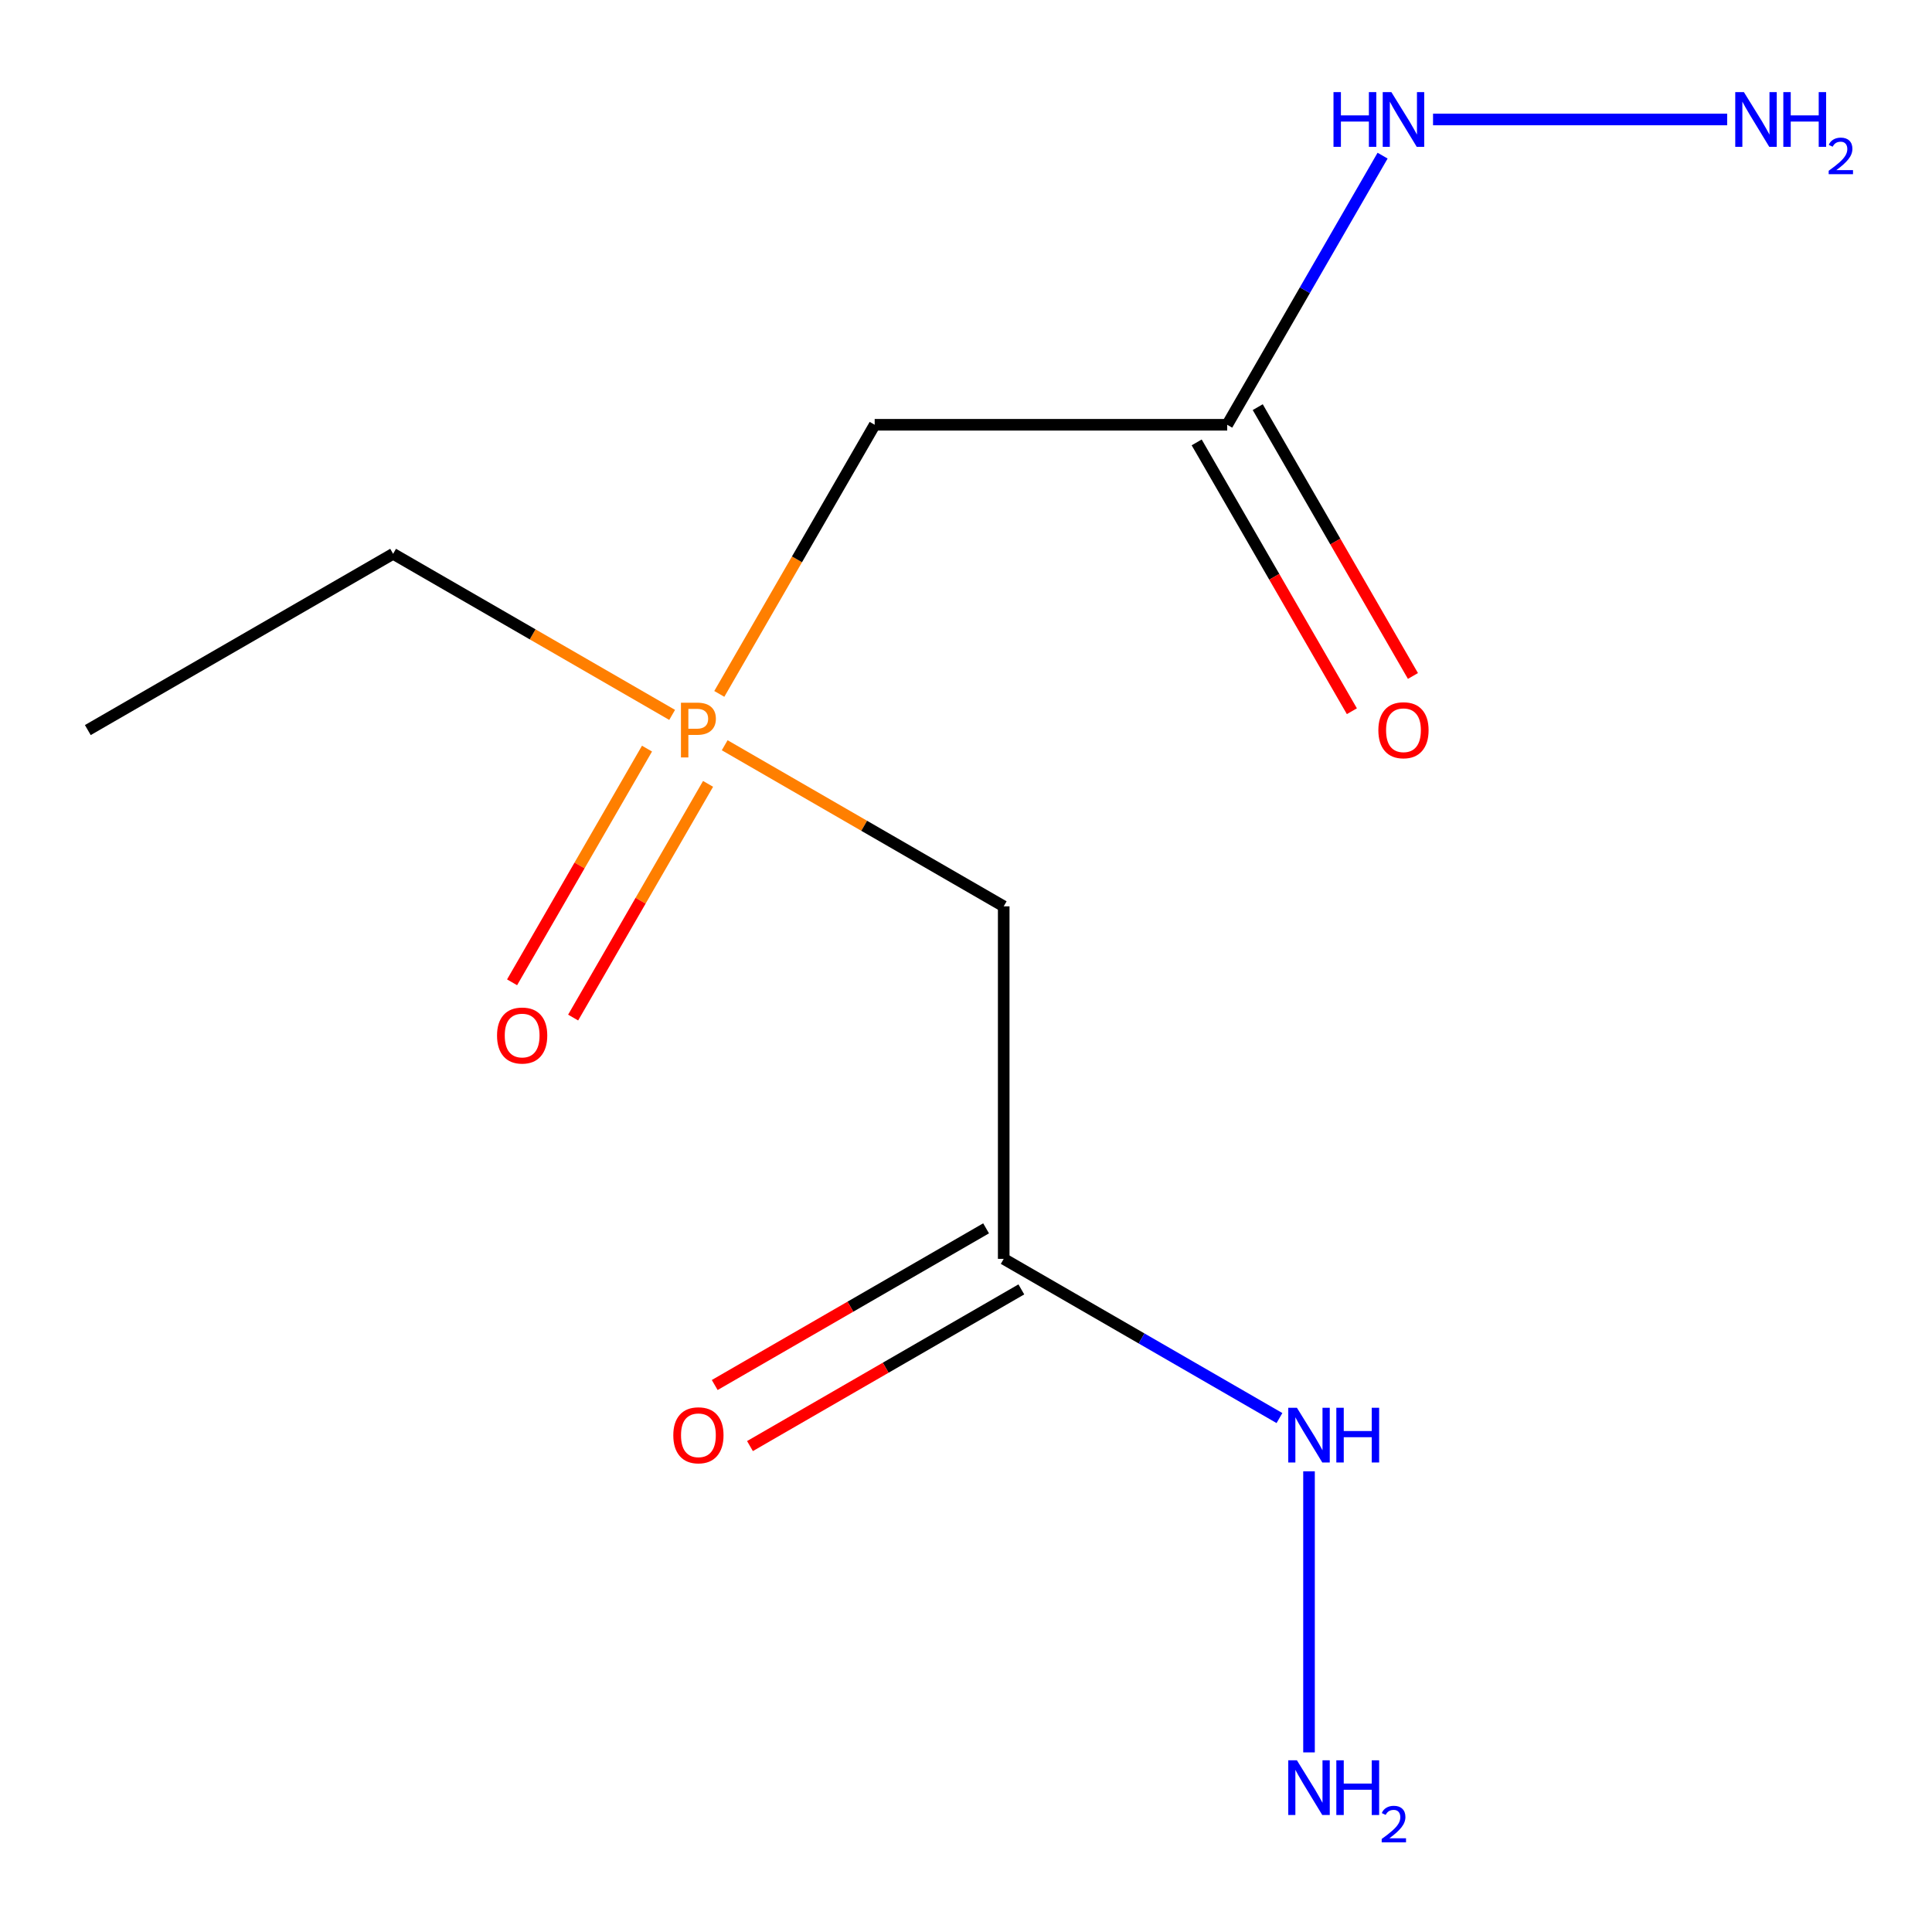 <?xml version='1.0' encoding='iso-8859-1'?>
<svg version='1.1' baseProfile='full'
              xmlns='http://www.w3.org/2000/svg'
                      xmlns:rdkit='http://www.rdkit.org/xml'
                      xmlns:xlink='http://www.w3.org/1999/xlink'
                  xml:space='preserve'
width='1000px' height='1000px' viewBox='0 0 1000 1000'>
<!-- END OF HEADER -->
<rect style='opacity:1.0;fill:#FFFFFF;stroke:none' width='1000' height='1000' x='0' y='0'> </rect>
<path class='bond-2' d='M 375.1,385.737 L 447.31,427.428' style='fill:none;fill-rule:evenodd;stroke:#FF7F00;stroke-width:6px;stroke-linecap:butt;stroke-linejoin:miter;stroke-opacity:1' />
<path class='bond-2' d='M 447.31,427.428 L 519.521,469.118' style='fill:none;fill-rule:evenodd;stroke:#000000;stroke-width:6px;stroke-linecap:butt;stroke-linejoin:miter;stroke-opacity:1' />
<path class='bond-3' d='M 372.308,359.163 L 412.52,289.512' style='fill:none;fill-rule:evenodd;stroke:#FF7F00;stroke-width:6px;stroke-linecap:butt;stroke-linejoin:miter;stroke-opacity:1' />
<path class='bond-3' d='M 412.52,289.512 L 452.733,219.862' style='fill:none;fill-rule:evenodd;stroke:#000000;stroke-width:6px;stroke-linecap:butt;stroke-linejoin:miter;stroke-opacity:1' />
<path class='bond-4' d='M 334.887,387.483 L 299.97,447.962' style='fill:none;fill-rule:evenodd;stroke:#FF7F00;stroke-width:6px;stroke-linecap:butt;stroke-linejoin:miter;stroke-opacity:1' />
<path class='bond-4' d='M 299.97,447.962 L 265.052,508.442' style='fill:none;fill-rule:evenodd;stroke:#FF0000;stroke-width:6px;stroke-linecap:butt;stroke-linejoin:miter;stroke-opacity:1' />
<path class='bond-4' d='M 366.492,405.729 L 331.574,466.209' style='fill:none;fill-rule:evenodd;stroke:#FF7F00;stroke-width:6px;stroke-linecap:butt;stroke-linejoin:miter;stroke-opacity:1' />
<path class='bond-4' d='M 331.574,466.209 L 296.656,526.688' style='fill:none;fill-rule:evenodd;stroke:#FF0000;stroke-width:6px;stroke-linecap:butt;stroke-linejoin:miter;stroke-opacity:1' />
<path class='bond-11' d='M 347.897,370.031 L 275.687,328.341' style='fill:none;fill-rule:evenodd;stroke:#FF7F00;stroke-width:6px;stroke-linecap:butt;stroke-linejoin:miter;stroke-opacity:1' />
<path class='bond-11' d='M 275.687,328.341 L 203.477,286.65' style='fill:none;fill-rule:evenodd;stroke:#000000;stroke-width:6px;stroke-linecap:butt;stroke-linejoin:miter;stroke-opacity:1' />
<path class='bond-0' d='M 635.201,219.862 L 452.733,219.862' style='fill:none;fill-rule:evenodd;stroke:#000000;stroke-width:6px;stroke-linecap:butt;stroke-linejoin:miter;stroke-opacity:1' />
<path class='bond-5' d='M 619.399,228.986 L 659.565,298.556' style='fill:none;fill-rule:evenodd;stroke:#000000;stroke-width:6px;stroke-linecap:butt;stroke-linejoin:miter;stroke-opacity:1' />
<path class='bond-5' d='M 659.565,298.556 L 699.731,368.126' style='fill:none;fill-rule:evenodd;stroke:#FF0000;stroke-width:6px;stroke-linecap:butt;stroke-linejoin:miter;stroke-opacity:1' />
<path class='bond-5' d='M 651.003,210.739 L 691.169,280.309' style='fill:none;fill-rule:evenodd;stroke:#000000;stroke-width:6px;stroke-linecap:butt;stroke-linejoin:miter;stroke-opacity:1' />
<path class='bond-5' d='M 691.169,280.309 L 731.336,349.879' style='fill:none;fill-rule:evenodd;stroke:#FF0000;stroke-width:6px;stroke-linecap:butt;stroke-linejoin:miter;stroke-opacity:1' />
<path class='bond-7' d='M 635.201,219.862 L 675.413,150.212' style='fill:none;fill-rule:evenodd;stroke:#000000;stroke-width:6px;stroke-linecap:butt;stroke-linejoin:miter;stroke-opacity:1' />
<path class='bond-7' d='M 675.413,150.212 L 715.626,80.562' style='fill:none;fill-rule:evenodd;stroke:#0000FF;stroke-width:6px;stroke-linecap:butt;stroke-linejoin:miter;stroke-opacity:1' />
<path class='bond-1' d='M 519.521,651.586 L 519.521,469.118' style='fill:none;fill-rule:evenodd;stroke:#000000;stroke-width:6px;stroke-linecap:butt;stroke-linejoin:miter;stroke-opacity:1' />
<path class='bond-6' d='M 510.397,635.784 L 440.167,676.332' style='fill:none;fill-rule:evenodd;stroke:#000000;stroke-width:6px;stroke-linecap:butt;stroke-linejoin:miter;stroke-opacity:1' />
<path class='bond-6' d='M 440.167,676.332 L 369.937,716.879' style='fill:none;fill-rule:evenodd;stroke:#FF0000;stroke-width:6px;stroke-linecap:butt;stroke-linejoin:miter;stroke-opacity:1' />
<path class='bond-6' d='M 528.644,667.389 L 458.414,707.936' style='fill:none;fill-rule:evenodd;stroke:#000000;stroke-width:6px;stroke-linecap:butt;stroke-linejoin:miter;stroke-opacity:1' />
<path class='bond-6' d='M 458.414,707.936 L 388.184,748.483' style='fill:none;fill-rule:evenodd;stroke:#FF0000;stroke-width:6px;stroke-linecap:butt;stroke-linejoin:miter;stroke-opacity:1' />
<path class='bond-8' d='M 519.521,651.586 L 590.881,692.786' style='fill:none;fill-rule:evenodd;stroke:#000000;stroke-width:6px;stroke-linecap:butt;stroke-linejoin:miter;stroke-opacity:1' />
<path class='bond-8' d='M 590.881,692.786 L 662.241,733.986' style='fill:none;fill-rule:evenodd;stroke:#0000FF;stroke-width:6px;stroke-linecap:butt;stroke-linejoin:miter;stroke-opacity:1' />
<path class='bond-9' d='M 741.737,61.84 L 893.984,61.84' style='fill:none;fill-rule:evenodd;stroke:#0000FF;stroke-width:6px;stroke-linecap:butt;stroke-linejoin:miter;stroke-opacity:1' />
<path class='bond-10' d='M 677.543,761.542 L 677.543,907.035' style='fill:none;fill-rule:evenodd;stroke:#0000FF;stroke-width:6px;stroke-linecap:butt;stroke-linejoin:miter;stroke-opacity:1' />
<path class='bond-12' d='M 203.477,286.65 L 45.455,377.884' style='fill:none;fill-rule:evenodd;stroke:#000000;stroke-width:6px;stroke-linecap:butt;stroke-linejoin:miter;stroke-opacity:1' />
<path  class='atom-0' d='M 360.819 363.724
Q 365.659 363.724, 368.099 365.924
Q 370.539 368.084, 370.539 372.044
Q 370.539 375.964, 368.019 378.204
Q 365.539 380.404, 360.819 380.404
L 356.299 380.404
L 356.299 392.044
L 352.459 392.044
L 352.459 363.724
L 360.819 363.724
M 360.819 377.204
Q 363.579 377.204, 365.059 375.884
Q 366.539 374.564, 366.539 372.044
Q 366.539 369.524, 365.059 368.244
Q 363.619 366.924, 360.819 366.924
L 356.299 366.924
L 356.299 377.204
L 360.819 377.204
' fill='#FF7F00'/>
<path  class='atom-5' d='M 257.265 535.986
Q 257.265 529.186, 260.625 525.386
Q 263.985 521.586, 270.265 521.586
Q 276.545 521.586, 279.905 525.386
Q 283.265 529.186, 283.265 535.986
Q 283.265 542.866, 279.865 546.786
Q 276.465 550.666, 270.265 550.666
Q 264.025 550.666, 260.625 546.786
Q 257.265 542.906, 257.265 535.986
M 270.265 547.466
Q 274.585 547.466, 276.905 544.586
Q 279.265 541.666, 279.265 535.986
Q 279.265 530.426, 276.905 527.626
Q 274.585 524.786, 270.265 524.786
Q 265.945 524.786, 263.585 527.586
Q 261.265 530.386, 261.265 535.986
Q 261.265 541.706, 263.585 544.586
Q 265.945 547.466, 270.265 547.466
' fill='#FF0000'/>
<path  class='atom-6' d='M 713.435 377.964
Q 713.435 371.164, 716.795 367.364
Q 720.155 363.564, 726.435 363.564
Q 732.715 363.564, 736.075 367.364
Q 739.435 371.164, 739.435 377.964
Q 739.435 384.844, 736.035 388.764
Q 732.635 392.644, 726.435 392.644
Q 720.195 392.644, 716.795 388.764
Q 713.435 384.884, 713.435 377.964
M 726.435 389.444
Q 730.755 389.444, 733.075 386.564
Q 735.435 383.644, 735.435 377.964
Q 735.435 372.404, 733.075 369.604
Q 730.755 366.764, 726.435 366.764
Q 722.115 366.764, 719.755 369.564
Q 717.435 372.364, 717.435 377.964
Q 717.435 383.684, 719.755 386.564
Q 722.115 389.444, 726.435 389.444
' fill='#FF0000'/>
<path  class='atom-7' d='M 348.499 742.9
Q 348.499 736.1, 351.859 732.3
Q 355.219 728.5, 361.499 728.5
Q 367.779 728.5, 371.139 732.3
Q 374.499 736.1, 374.499 742.9
Q 374.499 749.78, 371.099 753.7
Q 367.699 757.58, 361.499 757.58
Q 355.259 757.58, 351.859 753.7
Q 348.499 749.82, 348.499 742.9
M 361.499 754.38
Q 365.819 754.38, 368.139 751.5
Q 370.499 748.58, 370.499 742.9
Q 370.499 737.34, 368.139 734.54
Q 365.819 731.7, 361.499 731.7
Q 357.179 731.7, 354.819 734.5
Q 352.499 737.3, 352.499 742.9
Q 352.499 748.62, 354.819 751.5
Q 357.179 754.38, 361.499 754.38
' fill='#FF0000'/>
<path  class='atom-8' d='M 690.215 47.68
L 694.055 47.68
L 694.055 59.72
L 708.535 59.72
L 708.535 47.68
L 712.375 47.68
L 712.375 76
L 708.535 76
L 708.535 62.92
L 694.055 62.92
L 694.055 76
L 690.215 76
L 690.215 47.68
' fill='#0000FF'/>
<path  class='atom-8' d='M 720.175 47.68
L 729.455 62.68
Q 730.375 64.16, 731.855 66.84
Q 733.335 69.52, 733.415 69.68
L 733.415 47.68
L 737.175 47.68
L 737.175 76
L 733.295 76
L 723.335 59.6
Q 722.175 57.68, 720.935 55.48
Q 719.735 53.28, 719.375 52.6
L 719.375 76
L 715.695 76
L 715.695 47.68
L 720.175 47.68
' fill='#0000FF'/>
<path  class='atom-9' d='M 671.283 728.66
L 680.563 743.66
Q 681.483 745.14, 682.963 747.82
Q 684.443 750.5, 684.523 750.66
L 684.523 728.66
L 688.283 728.66
L 688.283 756.98
L 684.403 756.98
L 674.443 740.58
Q 673.283 738.66, 672.043 736.46
Q 670.843 734.26, 670.483 733.58
L 670.483 756.98
L 666.803 756.98
L 666.803 728.66
L 671.283 728.66
' fill='#0000FF'/>
<path  class='atom-9' d='M 691.683 728.66
L 695.523 728.66
L 695.523 740.7
L 710.003 740.7
L 710.003 728.66
L 713.843 728.66
L 713.843 756.98
L 710.003 756.98
L 710.003 743.9
L 695.523 743.9
L 695.523 756.98
L 691.683 756.98
L 691.683 728.66
' fill='#0000FF'/>
<path  class='atom-10' d='M 902.643 47.68
L 911.923 62.68
Q 912.843 64.16, 914.323 66.84
Q 915.803 69.52, 915.883 69.68
L 915.883 47.68
L 919.643 47.68
L 919.643 76
L 915.763 76
L 905.803 59.6
Q 904.643 57.68, 903.403 55.48
Q 902.203 53.28, 901.843 52.6
L 901.843 76
L 898.163 76
L 898.163 47.68
L 902.643 47.68
' fill='#0000FF'/>
<path  class='atom-10' d='M 923.043 47.68
L 926.883 47.68
L 926.883 59.72
L 941.363 59.72
L 941.363 47.68
L 945.203 47.68
L 945.203 76
L 941.363 76
L 941.363 62.92
L 926.883 62.92
L 926.883 76
L 923.043 76
L 923.043 47.68
' fill='#0000FF'/>
<path  class='atom-10' d='M 946.576 75.007
Q 947.262 73.238, 948.899 72.261
Q 950.536 71.258, 952.806 71.258
Q 955.631 71.258, 957.215 72.789
Q 958.799 74.32, 958.799 77.039
Q 958.799 79.811, 956.74 82.399
Q 954.707 84.986, 950.483 88.048
L 959.116 88.048
L 959.116 90.16
L 946.523 90.16
L 946.523 88.391
Q 950.008 85.91, 952.067 84.062
Q 954.153 82.214, 955.156 80.551
Q 956.159 78.887, 956.159 77.171
Q 956.159 75.376, 955.261 74.373
Q 954.364 73.37, 952.806 73.37
Q 951.301 73.37, 950.298 73.977
Q 949.295 74.584, 948.582 75.931
L 946.576 75.007
' fill='#0000FF'/>
<path  class='atom-11' d='M 671.283 911.129
L 680.563 926.129
Q 681.483 927.609, 682.963 930.289
Q 684.443 932.969, 684.523 933.129
L 684.523 911.129
L 688.283 911.129
L 688.283 939.449
L 684.403 939.449
L 674.443 923.049
Q 673.283 921.129, 672.043 918.929
Q 670.843 916.729, 670.483 916.049
L 670.483 939.449
L 666.803 939.449
L 666.803 911.129
L 671.283 911.129
' fill='#0000FF'/>
<path  class='atom-11' d='M 691.683 911.129
L 695.523 911.129
L 695.523 923.169
L 710.003 923.169
L 710.003 911.129
L 713.843 911.129
L 713.843 939.449
L 710.003 939.449
L 710.003 926.369
L 695.523 926.369
L 695.523 939.449
L 691.683 939.449
L 691.683 911.129
' fill='#0000FF'/>
<path  class='atom-11' d='M 715.215 938.455
Q 715.902 936.686, 717.539 935.709
Q 719.175 934.706, 721.446 934.706
Q 724.271 934.706, 725.855 936.237
Q 727.439 937.769, 727.439 940.488
Q 727.439 943.26, 725.379 945.847
Q 723.347 948.434, 719.123 951.497
L 727.755 951.497
L 727.755 953.609
L 715.163 953.609
L 715.163 951.84
Q 718.647 949.358, 720.707 947.51
Q 722.792 945.662, 723.795 943.999
Q 724.799 942.336, 724.799 940.62
Q 724.799 938.825, 723.901 937.821
Q 723.003 936.818, 721.446 936.818
Q 719.941 936.818, 718.938 937.425
Q 717.935 938.033, 717.222 939.379
L 715.215 938.455
' fill='#0000FF'/>
</svg>
